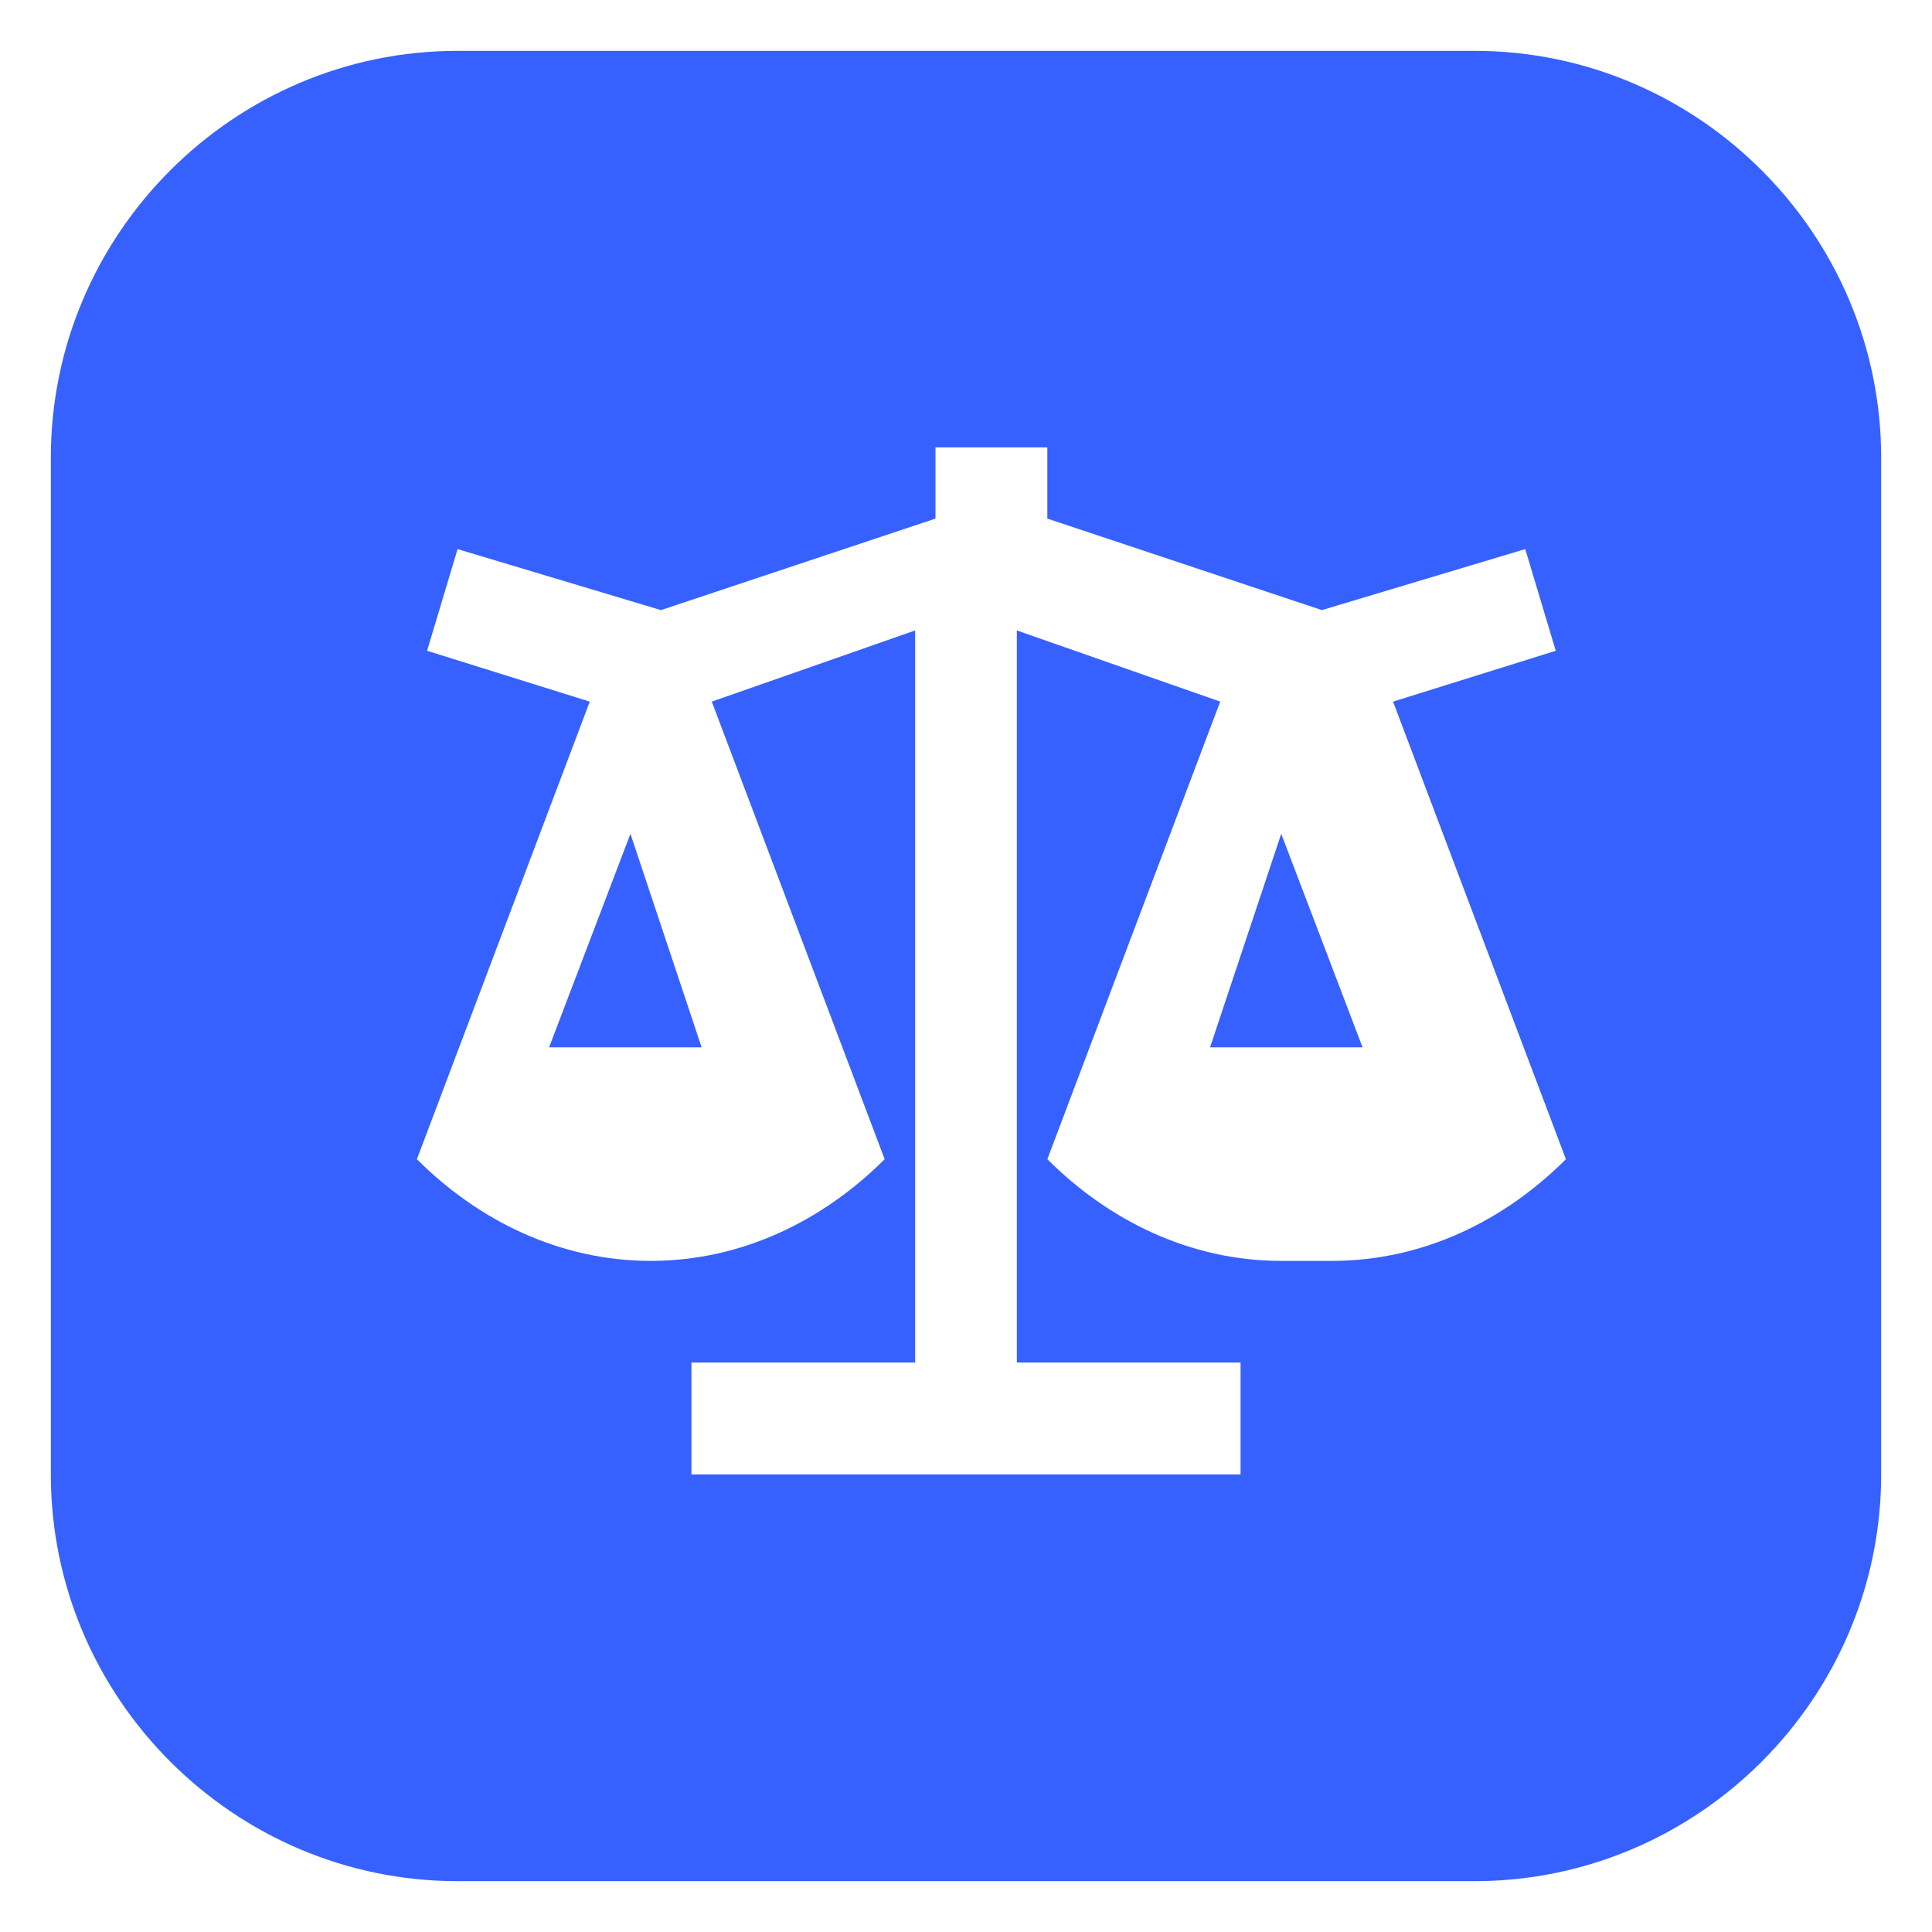 <?xml version="1.0" encoding="UTF-8"?>
<svg id="Layer_1" xmlns="http://www.w3.org/2000/svg" version="1.1" viewBox="0 0 19 19">
  <!-- Generator: Adobe Illustrator 29.3.1, SVG Export Plug-In . SVG Version: 2.1.0 Build 151)  -->
  <defs>
    <style>
      .st0 {
        fill: #3661ff;
      }
    </style>
  </defs>
  <polygon class="st0" points="11.9 10.3 13.4 10.3 12.6 8.2 11.9 10.3"/>
  <polygon class="st0" points="5.4 10.3 6.9 10.3 6.2 8.2 5.4 10.3"/>
  <path class="st0" d="M14.5.5H4.5C2.3.5.5,2.3.5,4.5v10c0,2.2,1.8,4,4,4h10c2.2,0,4-1.8,4-4V4.5c0-2.2-1.8-4-4-4ZM12.6,12.4c-.9,0-1.7-.4-2.3-1l1.7-4.5-2-.7v7.2h2.2v1.1h-5.4v-1.1h2.2v-7.2l-2,.7,1.7,4.5c-.6.6-1.4,1-2.3,1s-1.7-.4-2.3-1l1.7-4.5-1.6-.5.3-1,2,.6,2.7-.9v-.7h1.1v.7l2.7.9,2-.6.3,1-1.6.5,1.7,4.5c-.6.6-1.4,1-2.3,1h-.5Z"/>
</svg>